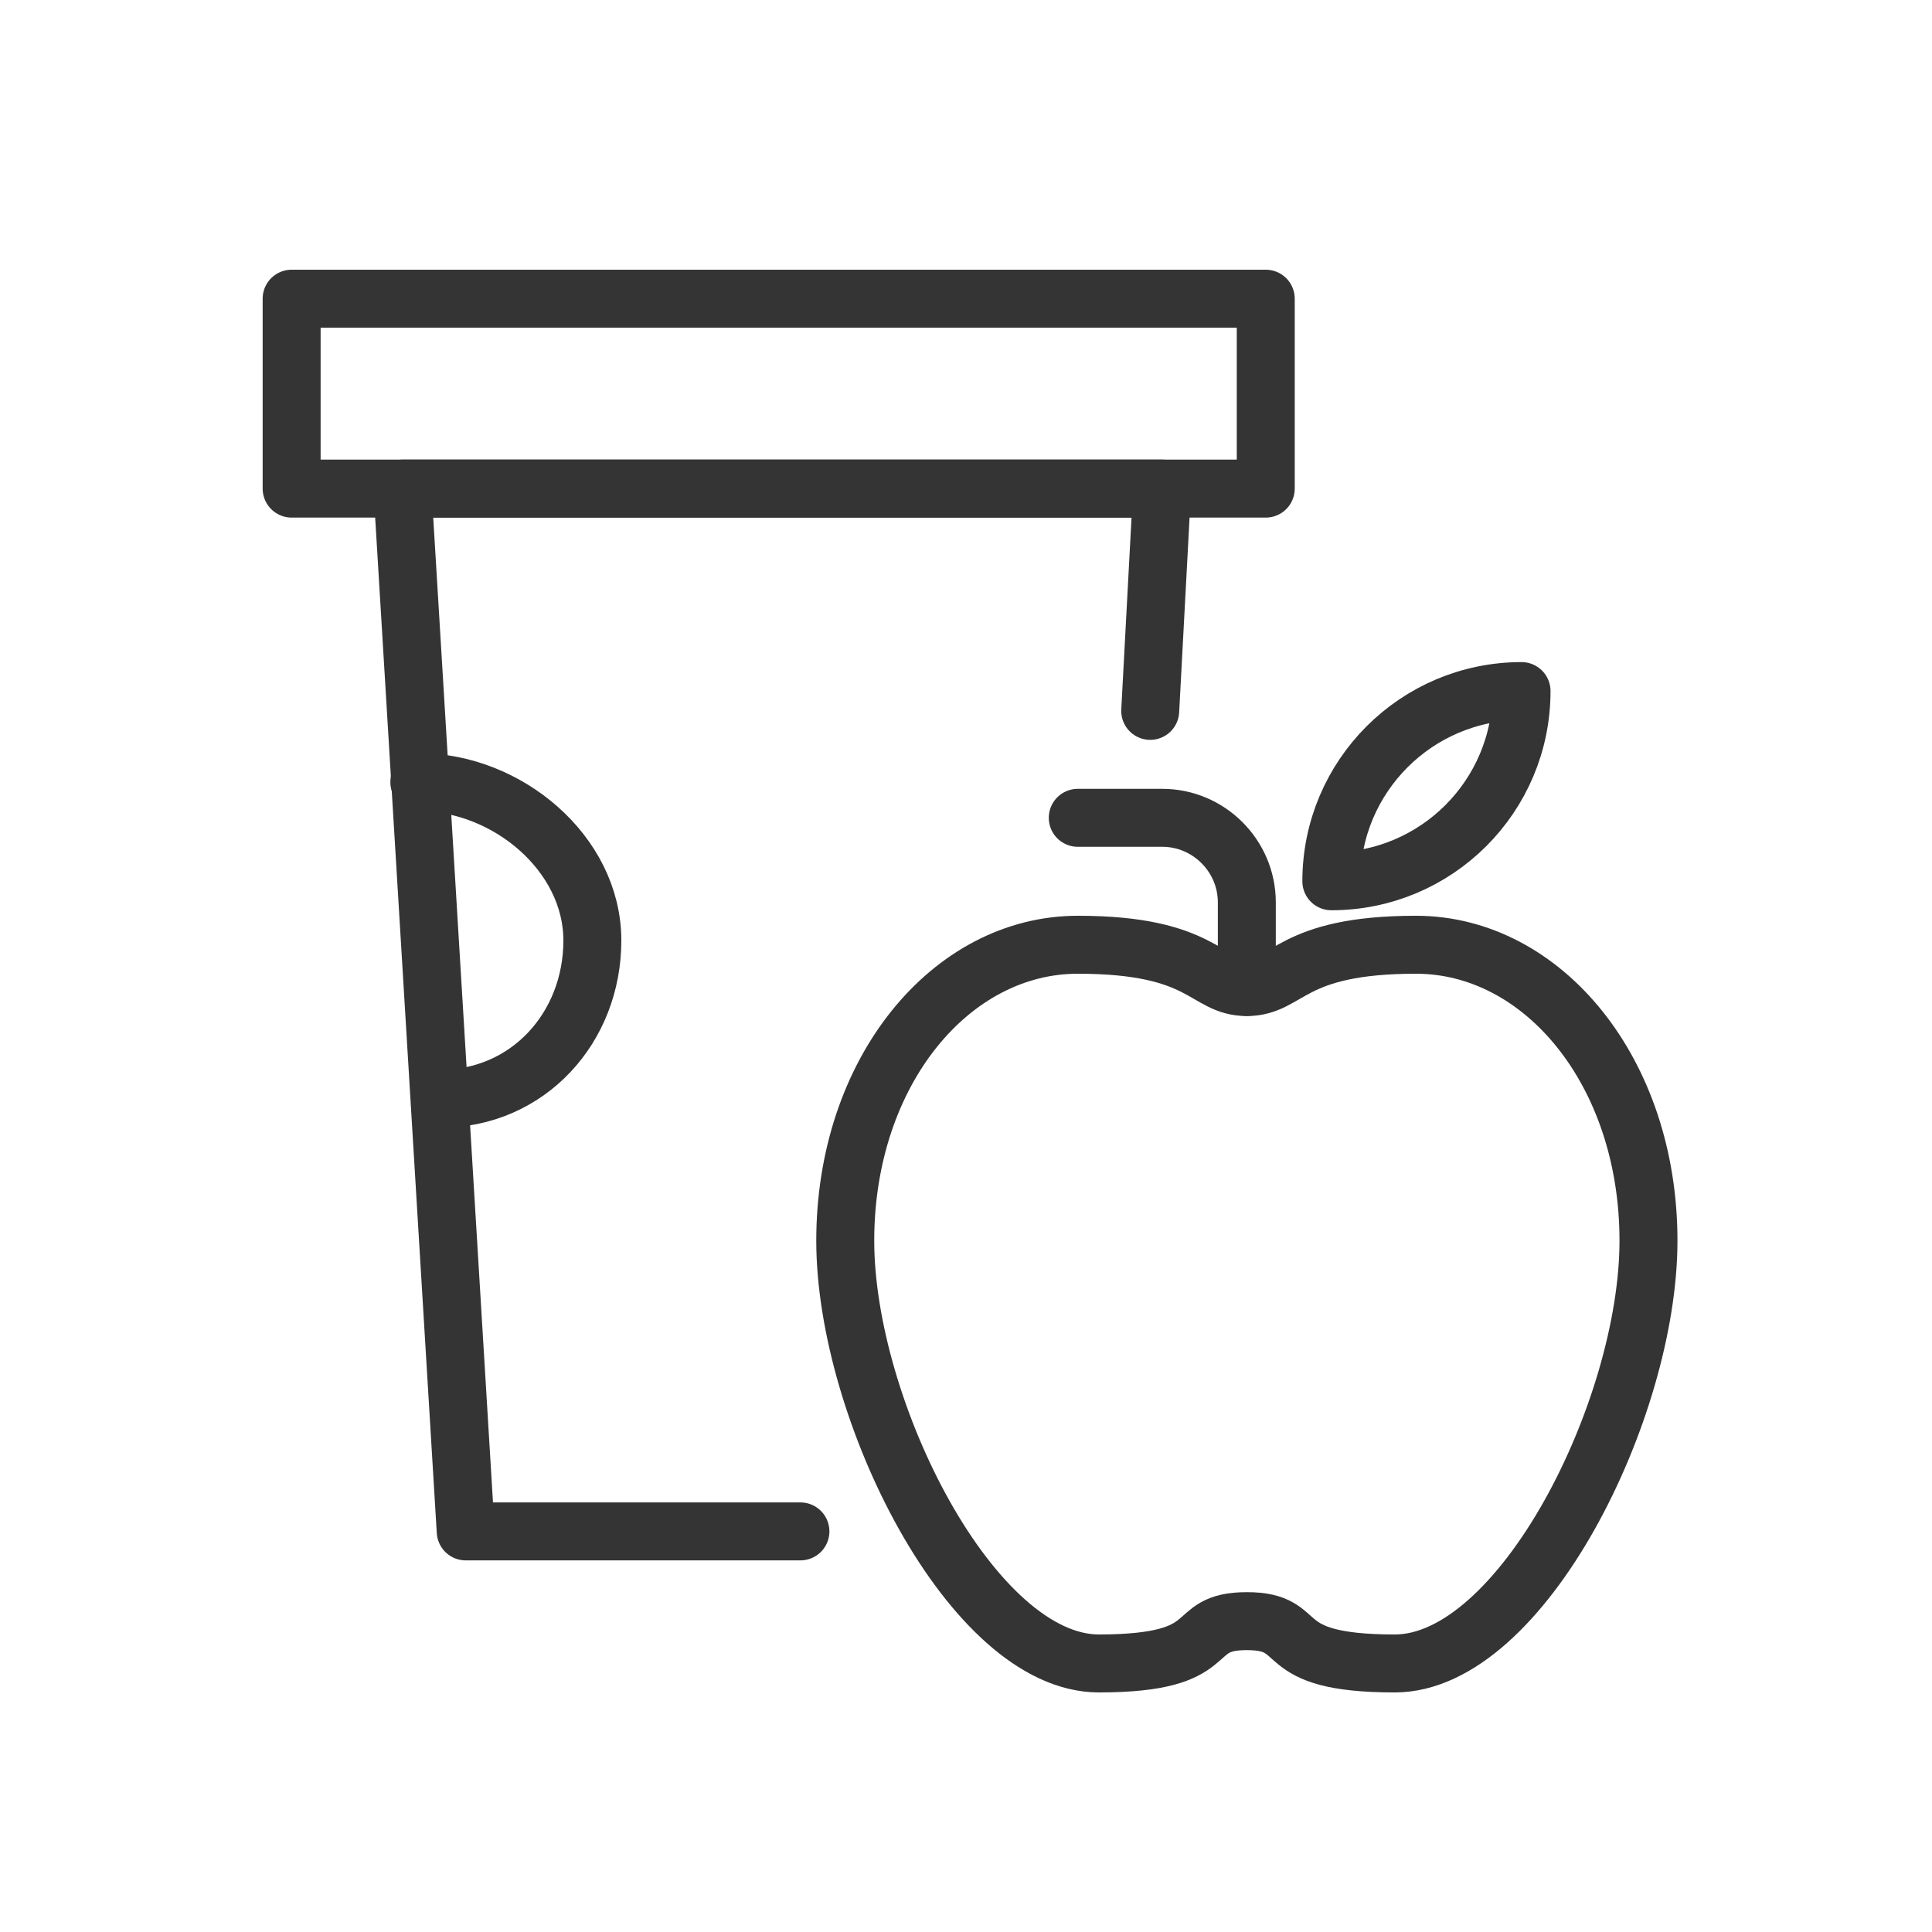 <?xml version="1.0" encoding="utf-8"?>
<!-- Generator: Adobe Illustrator 25.2.3, SVG Export Plug-In . SVG Version: 6.00 Build 0)  -->
<svg version="1.1" id="Layer_1" xmlns="http://www.w3.org/2000/svg" xmlns:xlink="http://www.w3.org/1999/xlink" x="0px" y="0px"
	 viewBox="0 0 200 200" style="enable-background:new 0 0 200 200;" xml:space="preserve">
<style type="text/css">
	.st0{fill:none;stroke:#353434;stroke-width:6;stroke-linecap:round;stroke-linejoin:round;stroke-miterlimit:10;}
	.st1{fill:none;stroke:#353434;stroke-width:6;stroke-linejoin:round;stroke-miterlimit:10;}
</style>
<polyline class="st0" points="82.86,158.53 48.21,158.53 41.66,50.58 120.3,50.58 119.07,73.59 "/>
<g>
	<rect x="30.19" y="30.92" class="st0" width="100.84" height="19.66"/>
	<path class="st0" d="M43.41,80.97c9.05,0,17.91,7.34,17.91,16.39s-6.68,16.38-15.73,16.38"/>
</g>
<g>
	<path class="st0" d="M129.07,167.82c6.57,0,2.19,4.38,15.32,4.38c13.13,0,26.26-26.26,26.26-43.76c0-17.51-10.94-30.64-24.07-30.64
		c-13.13,0-13.13,4.38-17.51,4.38c-4.37,0-4.37-4.38-17.5-4.38c-13.13,0-24.07,13.13-24.07,30.64c0,17.5,13.13,43.76,26.26,43.76
		C126.88,172.19,122.51,167.82,129.07,167.82z"/>
	<path class="st0" d="M129.07,102.17v-8.76c0-4.81-3.94-8.75-8.75-8.75h-8.75"/>
	<path class="st0" d="M137.82,91.23c10.88,0,19.69-8.81,19.69-19.69C146.64,71.54,137.82,80.36,137.82,91.23z"/>
</g>
</svg>
